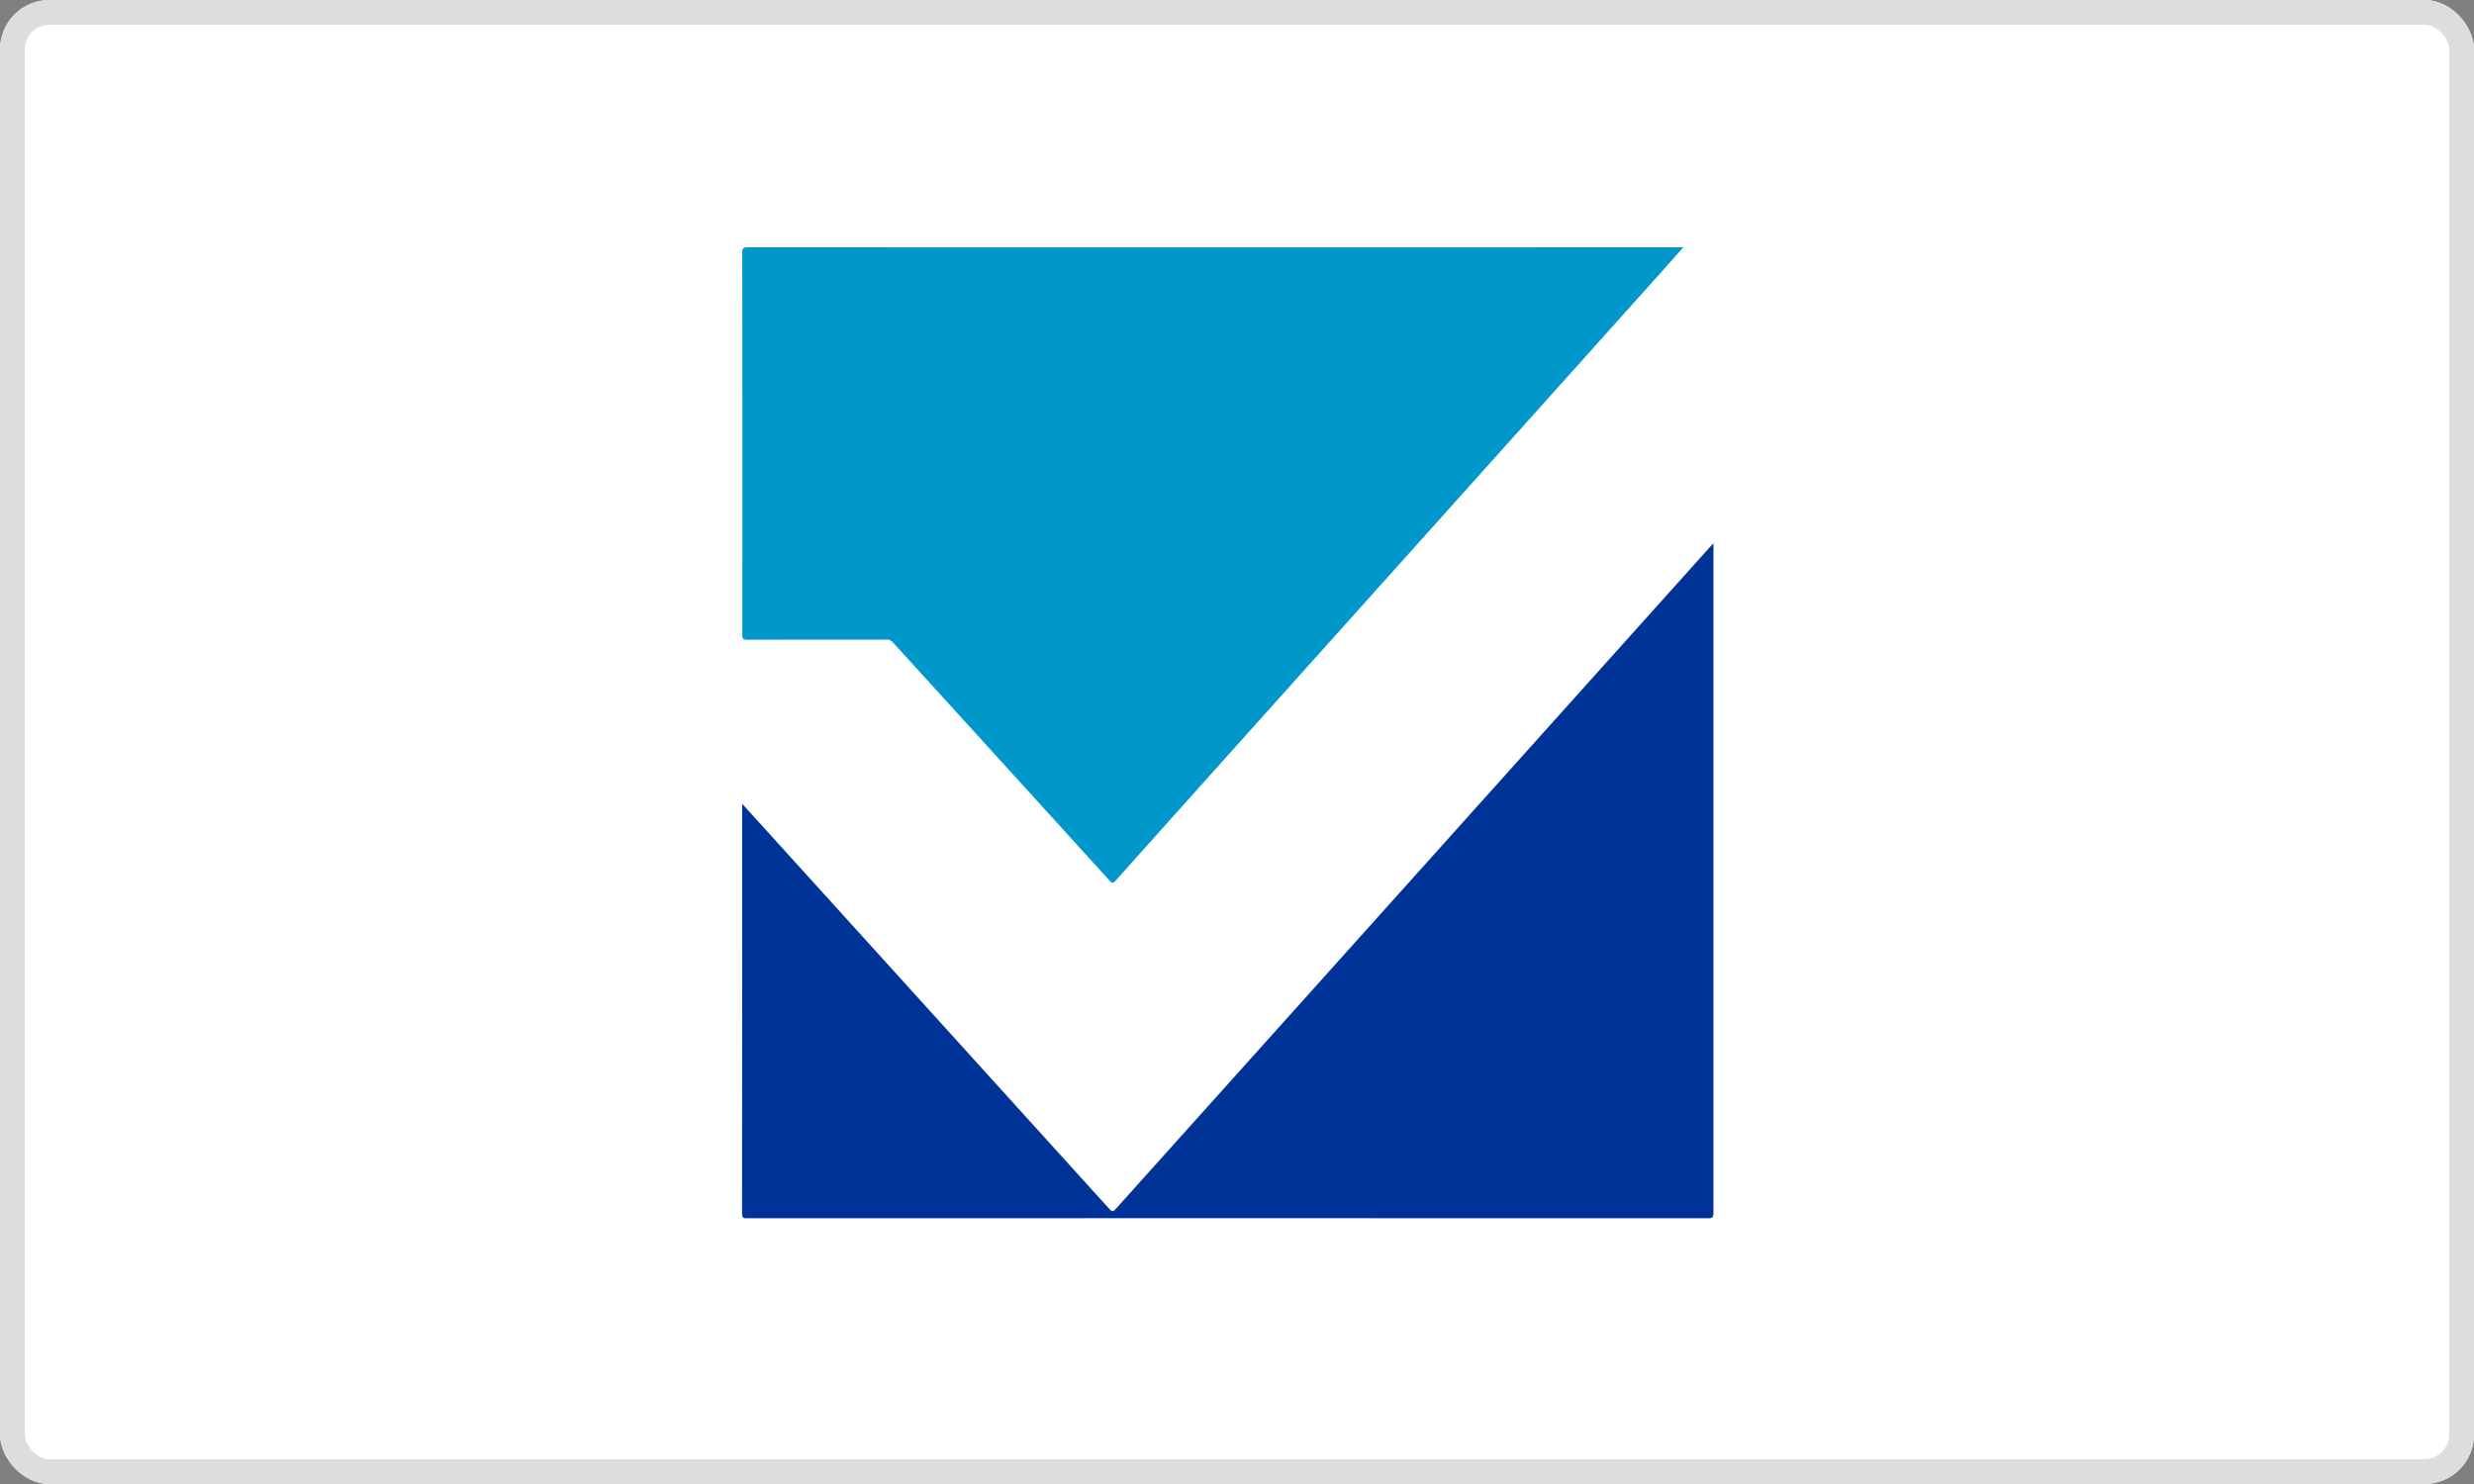 <svg xmlns="http://www.w3.org/2000/svg" width="100" height="60" viewBox="0 0 100 60">
  <rect x="0" y="0" width="100" height="60" fill="#808080" stroke="none"/>
  <g id="Group_11820" data-name="Group 11820" transform="translate(-1099 -8385)">
    <g id="Rectangle_7551" data-name="Rectangle 7551" transform="translate(1099 8385)" fill="#fff" stroke="#ddd" stroke-width="1">
      <rect width="100" height="60" rx="2" stroke="none"/>
      <rect x="0.5" y="0.5" width="99" height="59" rx="1.5" fill="none"/>
    </g>
    <g id="TrueData" transform="translate(1129 8395)">
      <path id="Path_221417" data-name="Path 221417" d="M38.07,0c-.3.334-.566.637-.836.939l-9.4,10.483L19.8,20.38q-2.337,2.607-4.67,5.217c-.106.119-.151.125-.26,0q-4.378-4.821-8.762-9.637a.314.314,0,0,0-.263-.1c-1.871,0-3.742,0-5.613.006-.171,0-.2-.047-.2-.209Q.037,7.936.03.213C.03.037.08,0,.248,0q18.8.006,37.6,0Z" transform="translate(-0.028)" fill="#0098cb"/>
      <path id="Path_221418" data-name="Path 221418" d="M.005,230.82l4.32,4.767,10.449,11.535c.195.215.2.217.386.005l8.876-9.888L33.6,226.58l5.468-6.093c.053-.059.106-.116.19-.207v.229q0,13.421,0,26.842c0,.186-.049.222-.226.222q-19.411-.007-38.822,0c-.141,0-.217,0-.217-.19q.011-8.175.005-16.35v-.21Z" transform="translate(0 -208.316)" fill="#003398"/>
    </g>
  </g>
</svg>
